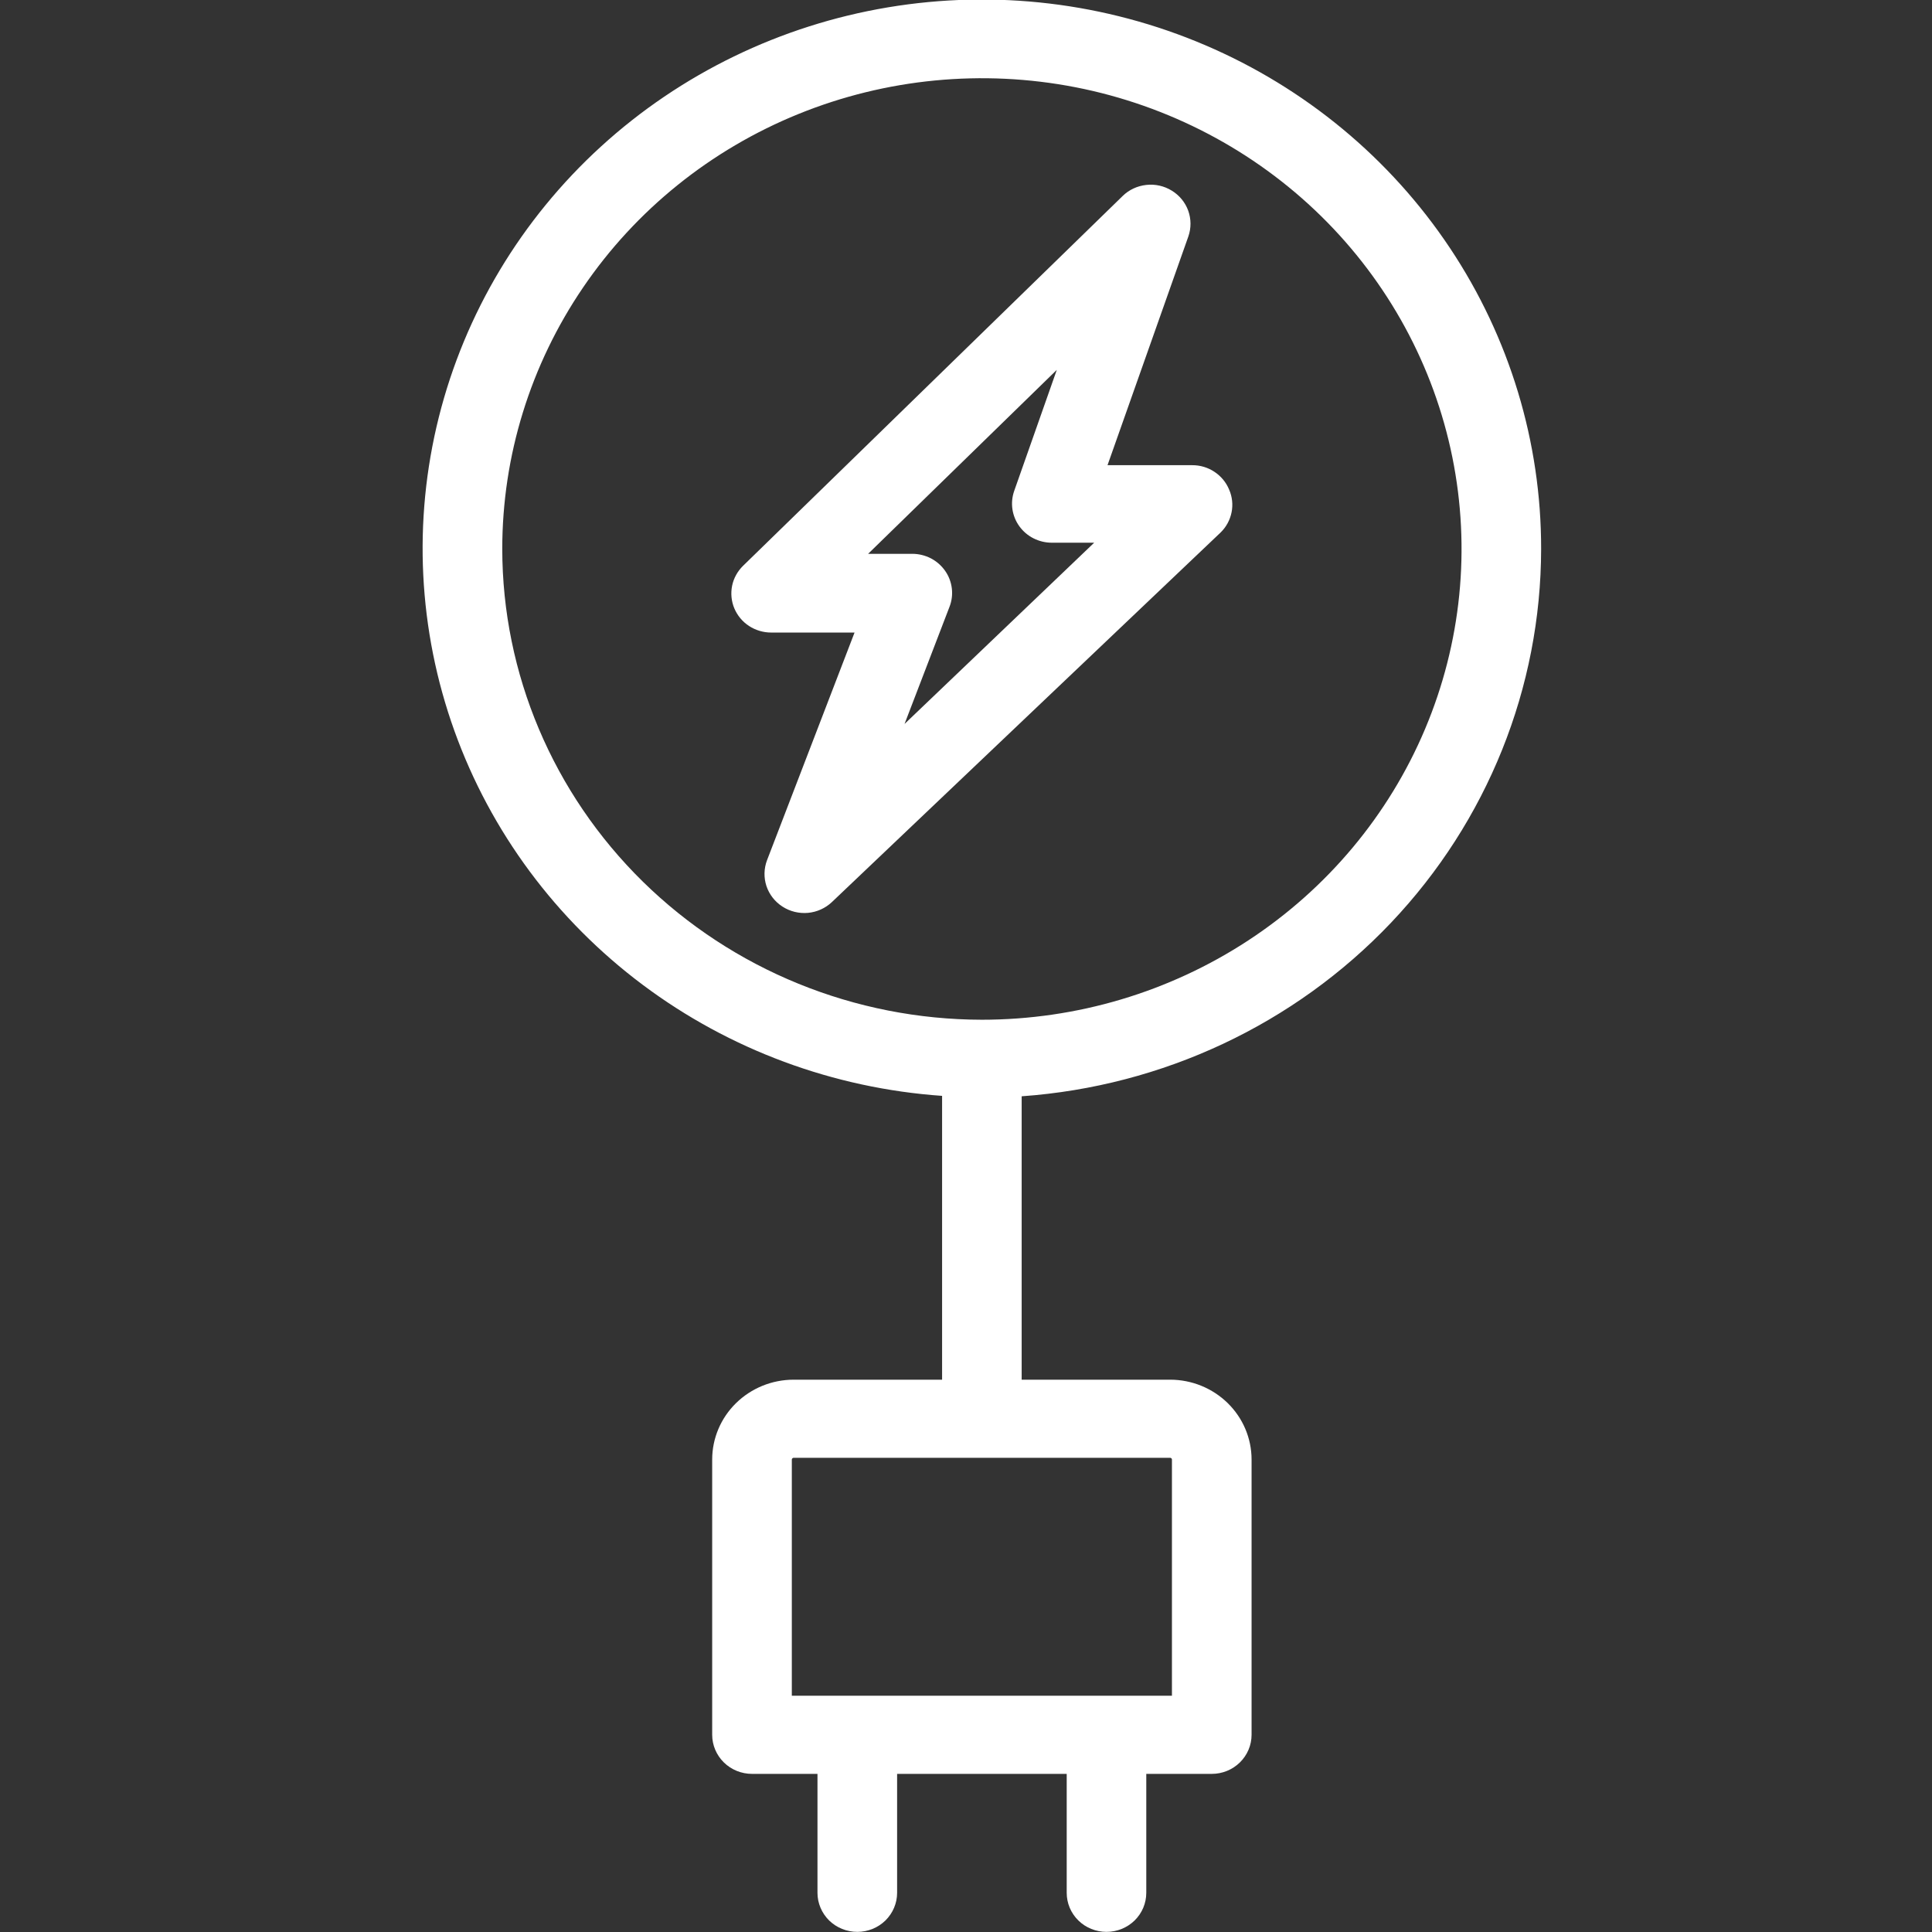 <?xml version="1.0" encoding="UTF-8"?> <svg xmlns="http://www.w3.org/2000/svg" width="32" height="32" viewBox="0 0 32 32" fill="none"><rect x="0" y="0" width="32" height="32" fill="#333333" stroke="none"/><g clip-path="url(#clip0_16135_35606)"><path d="M20.358 8.109C20.309 7.989 20.224 7.887 20.115 7.815C20.006 7.742 19.877 7.704 19.745 7.705H18.344L19.683 3.916C19.731 3.778 19.73 3.628 19.681 3.49C19.631 3.352 19.535 3.235 19.409 3.158C19.283 3.08 19.134 3.046 18.986 3.063C18.838 3.079 18.7 3.143 18.595 3.246L12.308 9.371C12.216 9.461 12.152 9.576 12.126 9.702C12.101 9.828 12.113 9.958 12.163 10.077C12.213 10.195 12.297 10.297 12.406 10.368C12.515 10.439 12.642 10.477 12.773 10.477H14.154L12.704 14.249C12.652 14.387 12.649 14.537 12.695 14.677C12.742 14.816 12.835 14.936 12.96 15.016C13.085 15.097 13.234 15.133 13.383 15.12C13.531 15.106 13.671 15.043 13.778 14.942L20.22 8.817C20.312 8.726 20.374 8.61 20.399 8.484C20.424 8.358 20.41 8.227 20.358 8.109ZM14.982 11.991L15.727 10.05C15.765 9.952 15.778 9.847 15.765 9.743C15.752 9.639 15.714 9.539 15.653 9.453C15.592 9.367 15.511 9.296 15.417 9.247C15.322 9.199 15.217 9.173 15.11 9.173H14.379L17.504 6.126L16.798 8.132C16.764 8.229 16.754 8.333 16.769 8.435C16.784 8.536 16.823 8.633 16.884 8.717C16.945 8.801 17.025 8.87 17.119 8.917C17.212 8.964 17.316 8.989 17.421 8.989H18.123L14.982 11.991Z" fill="white"></path><path d="M25.526 9.093C25.528 7.322 25.003 5.589 24.015 4.107C23.027 2.625 21.62 1.458 19.966 0.75C18.312 0.042 16.484 -0.176 14.705 0.122C12.927 0.42 11.275 1.221 9.954 2.427C8.633 3.633 7.699 5.192 7.268 6.911C6.837 8.631 6.927 10.437 7.527 12.107C8.127 13.777 9.211 15.238 10.646 16.312C12.081 17.386 13.804 18.025 15.604 18.151V22.852H13.145C12.787 22.852 12.444 22.992 12.191 23.24C11.938 23.488 11.796 23.824 11.796 24.175V28.734C11.796 28.905 11.866 29.07 11.989 29.191C12.113 29.313 12.281 29.381 12.456 29.381H13.54V31.351C13.54 31.523 13.61 31.687 13.733 31.809C13.857 31.93 14.025 31.998 14.2 31.998C14.374 31.998 14.542 31.93 14.666 31.809C14.789 31.687 14.859 31.523 14.859 31.351V29.381H17.668V31.351C17.668 31.523 17.737 31.687 17.861 31.809C17.984 31.93 18.152 31.998 18.327 31.998C18.502 31.998 18.669 31.93 18.793 31.809C18.917 31.687 18.986 31.523 18.986 31.351V29.381H20.071C20.245 29.381 20.413 29.313 20.537 29.191C20.66 29.07 20.73 28.905 20.73 28.734V24.175C20.73 23.824 20.588 23.488 20.335 23.24C20.082 22.992 19.739 22.852 19.382 22.852H16.922V18.158C19.258 17.992 21.443 16.965 23.039 15.284C24.635 13.602 25.523 11.39 25.526 9.093ZM19.411 24.175V28.087H13.115V24.175C13.115 24.172 13.116 24.168 13.117 24.164C13.119 24.161 13.121 24.157 13.124 24.155C13.126 24.152 13.13 24.15 13.133 24.148C13.137 24.147 13.141 24.146 13.145 24.146H19.382C19.39 24.146 19.397 24.149 19.403 24.155C19.408 24.16 19.411 24.168 19.411 24.175ZM8.319 9.093C8.319 7.55 8.785 6.043 9.658 4.761C10.53 3.479 11.771 2.479 13.223 1.889C14.675 1.299 16.272 1.145 17.813 1.445C19.354 1.746 20.77 2.489 21.881 3.579C22.992 4.67 23.748 6.059 24.055 7.571C24.362 9.084 24.204 10.652 23.603 12.076C23.002 13.501 21.983 14.719 20.677 15.575C19.37 16.432 17.834 16.89 16.263 16.89C14.157 16.887 12.138 16.065 10.648 14.603C9.159 13.141 8.321 11.16 8.319 9.093Z" fill="white"></path></g><defs><clipPath id="clip0_16135_35606"><rect width="32" height="32" fill="white"></rect></clipPath></defs></svg> 